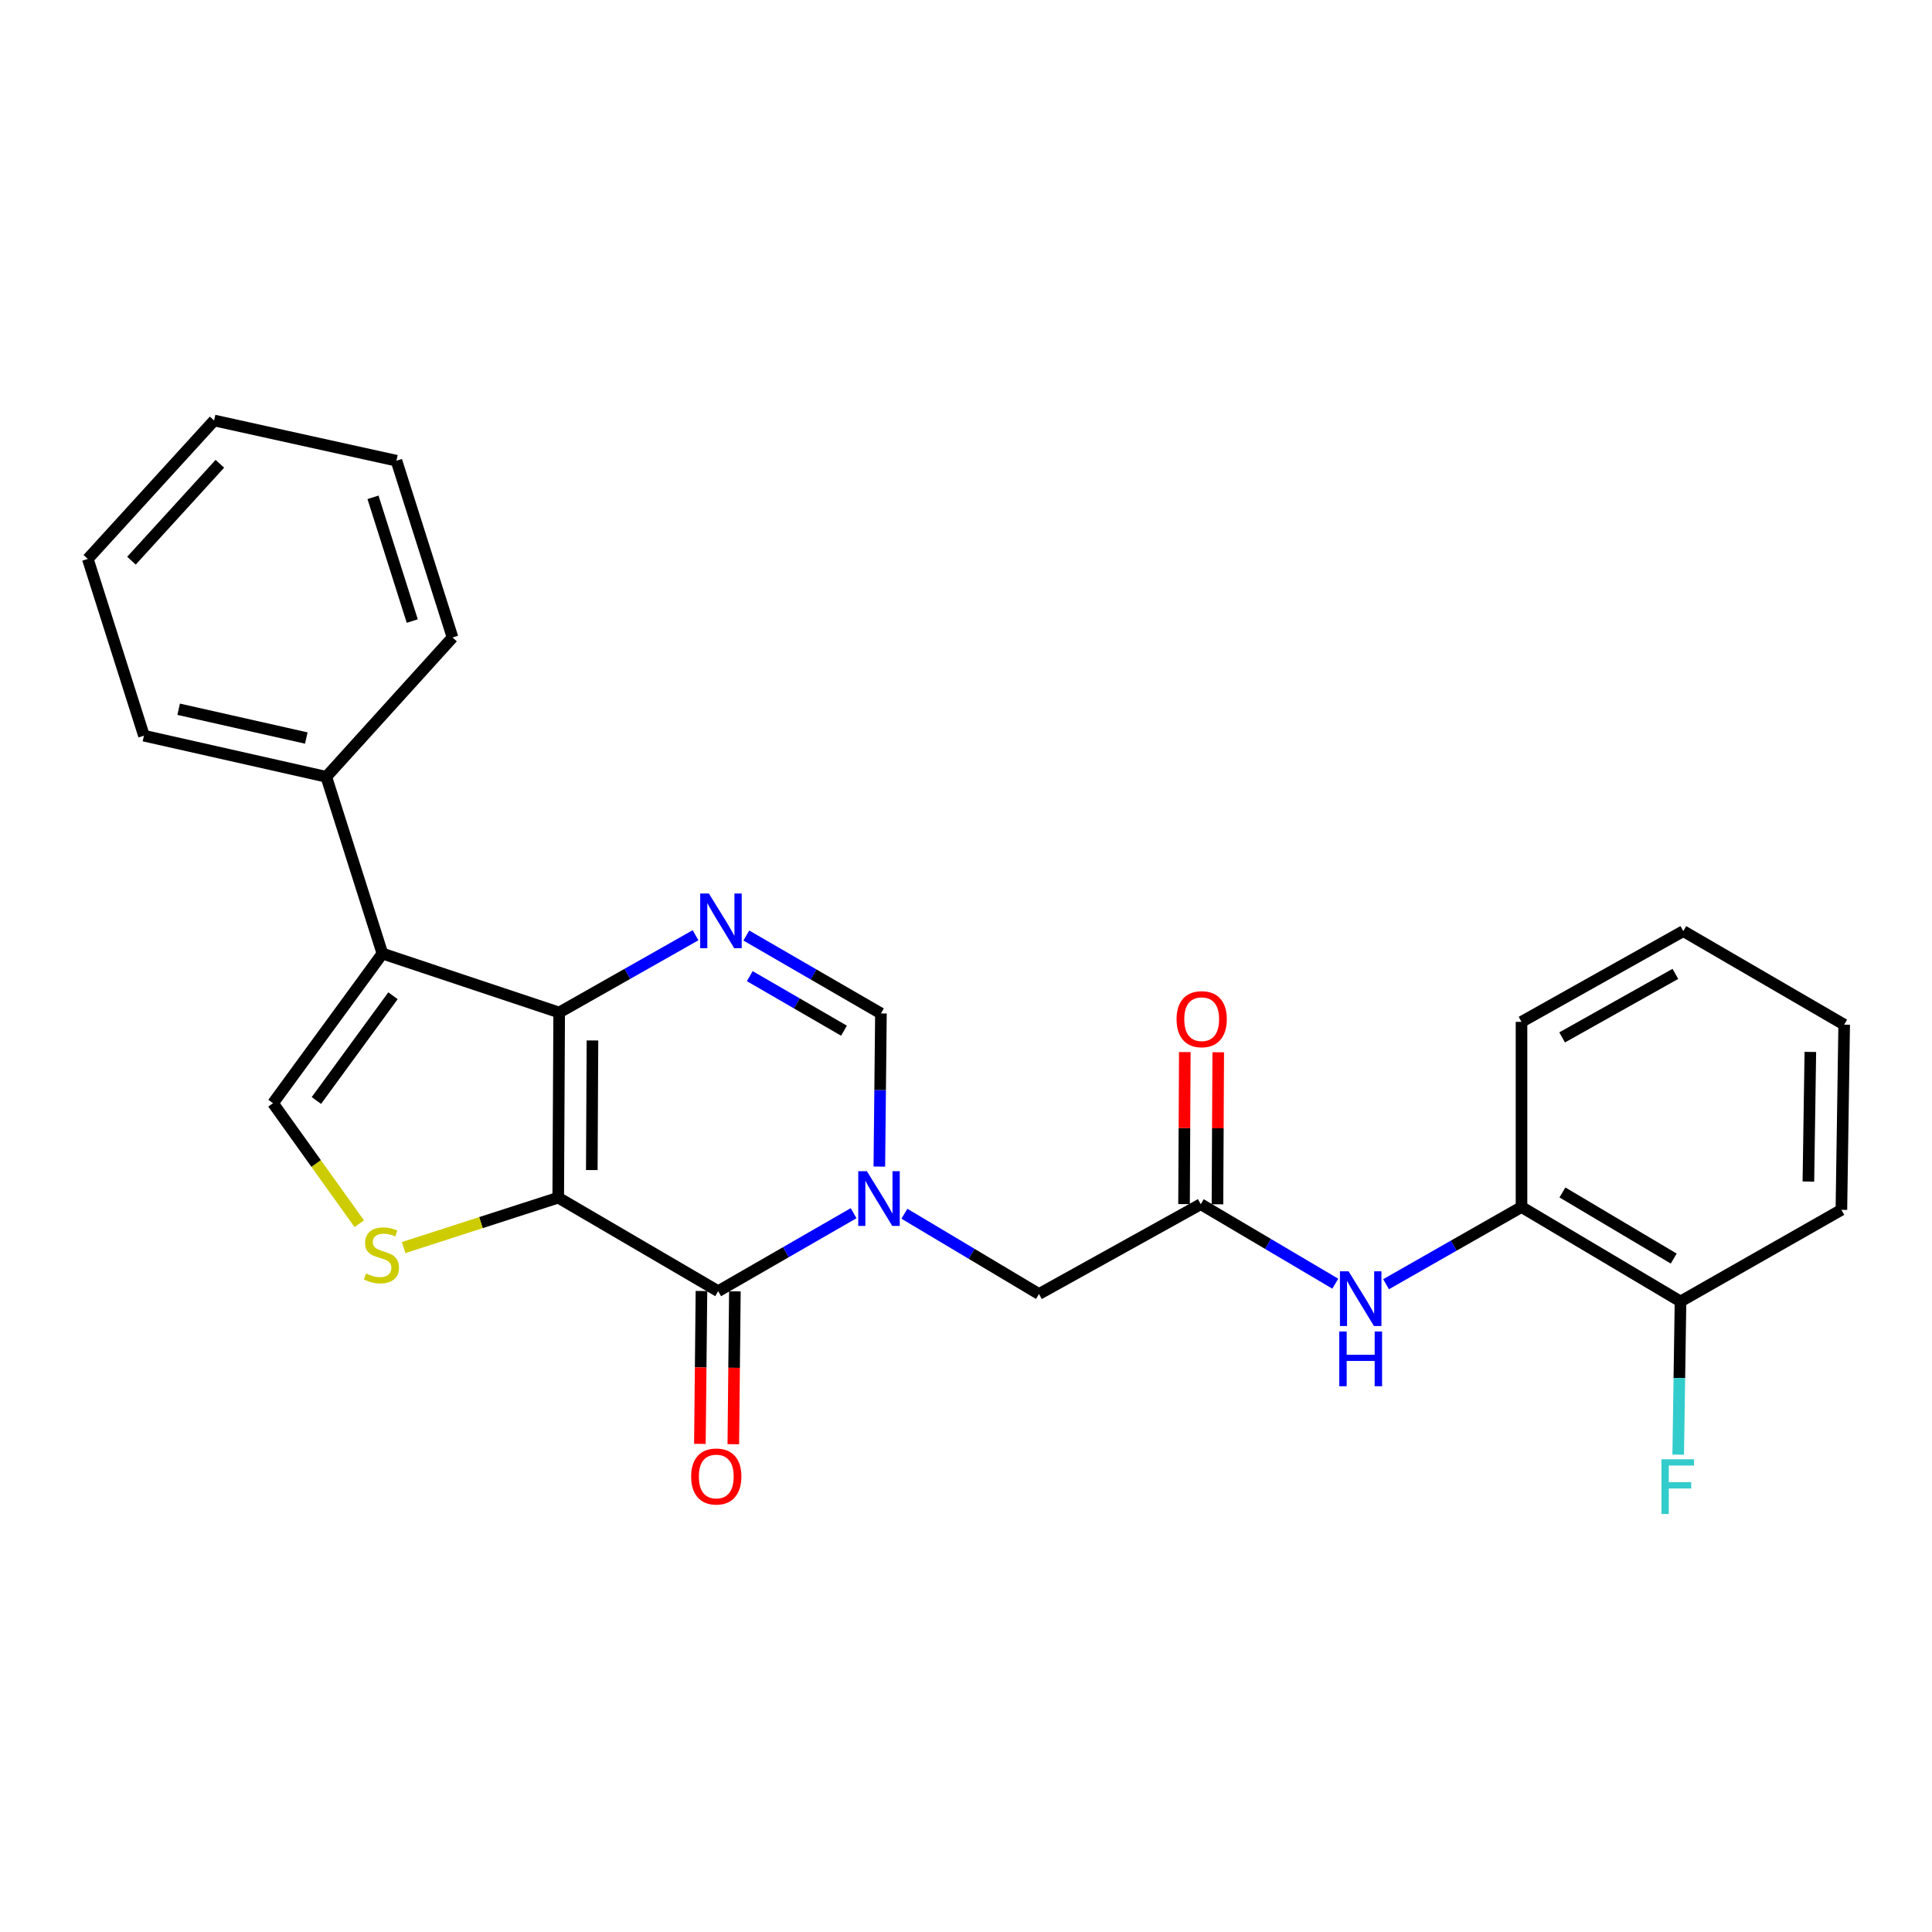 <?xml version='1.0' encoding='iso-8859-1'?>
<svg version='1.1' baseProfile='full'
              xmlns='http://www.w3.org/2000/svg'
                      xmlns:rdkit='http://www.rdkit.org/xml'
                      xmlns:xlink='http://www.w3.org/1999/xlink'
                  xml:space='preserve'
width='1000px' height='1000px' viewBox='0 0 1000 1000'>
<!-- END OF HEADER -->
<rect style='opacity:1.0;fill:#FFFFFF;stroke:none' width='1000' height='1000' x='0' y='0'> </rect>
<path class='bond-0' d='M 288.937,619.909 L 289.428,524.071' style='fill:none;fill-rule:evenodd;stroke:#000000;stroke-width:6px;stroke-linecap:butt;stroke-linejoin:miter;stroke-opacity:1' />
<path class='bond-0' d='M 306.312,605.622 L 306.655,538.535' style='fill:none;fill-rule:evenodd;stroke:#000000;stroke-width:6px;stroke-linecap:butt;stroke-linejoin:miter;stroke-opacity:1' />
<path class='bond-1' d='M 288.937,619.909 L 371.723,668.313' style='fill:none;fill-rule:evenodd;stroke:#000000;stroke-width:6px;stroke-linecap:butt;stroke-linejoin:miter;stroke-opacity:1' />
<path class='bond-5' d='M 288.937,619.909 L 248.932,632.824' style='fill:none;fill-rule:evenodd;stroke:#000000;stroke-width:6px;stroke-linecap:butt;stroke-linejoin:miter;stroke-opacity:1' />
<path class='bond-5' d='M 248.932,632.824 L 208.927,645.738' style='fill:none;fill-rule:evenodd;stroke:#CCCC00;stroke-width:6px;stroke-linecap:butt;stroke-linejoin:miter;stroke-opacity:1' />
<path class='bond-3' d='M 289.428,524.071 L 197.934,493.564' style='fill:none;fill-rule:evenodd;stroke:#000000;stroke-width:6px;stroke-linecap:butt;stroke-linejoin:miter;stroke-opacity:1' />
<path class='bond-4' d='M 289.428,524.071 L 324.723,504.074' style='fill:none;fill-rule:evenodd;stroke:#000000;stroke-width:6px;stroke-linecap:butt;stroke-linejoin:miter;stroke-opacity:1' />
<path class='bond-4' d='M 324.723,504.074 L 360.018,484.076' style='fill:none;fill-rule:evenodd;stroke:#0000FF;stroke-width:6px;stroke-linecap:butt;stroke-linejoin:miter;stroke-opacity:1' />
<path class='bond-2' d='M 371.723,668.313 L 406.775,648.13' style='fill:none;fill-rule:evenodd;stroke:#000000;stroke-width:6px;stroke-linecap:butt;stroke-linejoin:miter;stroke-opacity:1' />
<path class='bond-2' d='M 406.775,648.13 L 441.828,627.947' style='fill:none;fill-rule:evenodd;stroke:#0000FF;stroke-width:6px;stroke-linecap:butt;stroke-linejoin:miter;stroke-opacity:1' />
<path class='bond-12' d='M 363.073,668.225 L 362.668,707.786' style='fill:none;fill-rule:evenodd;stroke:#000000;stroke-width:6px;stroke-linecap:butt;stroke-linejoin:miter;stroke-opacity:1' />
<path class='bond-12' d='M 362.668,707.786 L 362.263,747.347' style='fill:none;fill-rule:evenodd;stroke:#FF0000;stroke-width:6px;stroke-linecap:butt;stroke-linejoin:miter;stroke-opacity:1' />
<path class='bond-12' d='M 380.373,668.402 L 379.968,707.963' style='fill:none;fill-rule:evenodd;stroke:#000000;stroke-width:6px;stroke-linecap:butt;stroke-linejoin:miter;stroke-opacity:1' />
<path class='bond-12' d='M 379.968,707.963 L 379.563,747.524' style='fill:none;fill-rule:evenodd;stroke:#FF0000;stroke-width:6px;stroke-linecap:butt;stroke-linejoin:miter;stroke-opacity:1' />
<path class='bond-7' d='M 455.142,603.824 L 455.555,564.193' style='fill:none;fill-rule:evenodd;stroke:#0000FF;stroke-width:6px;stroke-linecap:butt;stroke-linejoin:miter;stroke-opacity:1' />
<path class='bond-7' d='M 455.555,564.193 L 455.969,524.561' style='fill:none;fill-rule:evenodd;stroke:#000000;stroke-width:6px;stroke-linecap:butt;stroke-linejoin:miter;stroke-opacity:1' />
<path class='bond-10' d='M 468.12,628.224 L 502.947,648.999' style='fill:none;fill-rule:evenodd;stroke:#0000FF;stroke-width:6px;stroke-linecap:butt;stroke-linejoin:miter;stroke-opacity:1' />
<path class='bond-10' d='M 502.947,648.999 L 537.774,669.774' style='fill:none;fill-rule:evenodd;stroke:#000000;stroke-width:6px;stroke-linecap:butt;stroke-linejoin:miter;stroke-opacity:1' />
<path class='bond-13' d='M 197.934,493.564 L 168.888,402.07' style='fill:none;fill-rule:evenodd;stroke:#000000;stroke-width:6px;stroke-linecap:butt;stroke-linejoin:miter;stroke-opacity:1' />
<path class='bond-26' d='M 197.934,493.564 L 141.302,571.024' style='fill:none;fill-rule:evenodd;stroke:#000000;stroke-width:6px;stroke-linecap:butt;stroke-linejoin:miter;stroke-opacity:1' />
<path class='bond-26' d='M 203.406,515.394 L 163.763,569.616' style='fill:none;fill-rule:evenodd;stroke:#000000;stroke-width:6px;stroke-linecap:butt;stroke-linejoin:miter;stroke-opacity:1' />
<path class='bond-27' d='M 386.296,484.23 L 421.133,504.395' style='fill:none;fill-rule:evenodd;stroke:#0000FF;stroke-width:6px;stroke-linecap:butt;stroke-linejoin:miter;stroke-opacity:1' />
<path class='bond-27' d='M 421.133,504.395 L 455.969,524.561' style='fill:none;fill-rule:evenodd;stroke:#000000;stroke-width:6px;stroke-linecap:butt;stroke-linejoin:miter;stroke-opacity:1' />
<path class='bond-27' d='M 388.08,505.253 L 412.465,519.369' style='fill:none;fill-rule:evenodd;stroke:#0000FF;stroke-width:6px;stroke-linecap:butt;stroke-linejoin:miter;stroke-opacity:1' />
<path class='bond-27' d='M 412.465,519.369 L 436.85,533.485' style='fill:none;fill-rule:evenodd;stroke:#000000;stroke-width:6px;stroke-linecap:butt;stroke-linejoin:miter;stroke-opacity:1' />
<path class='bond-6' d='M 185.953,633.394 L 163.627,602.209' style='fill:none;fill-rule:evenodd;stroke:#CCCC00;stroke-width:6px;stroke-linecap:butt;stroke-linejoin:miter;stroke-opacity:1' />
<path class='bond-6' d='M 163.627,602.209 L 141.302,571.024' style='fill:none;fill-rule:evenodd;stroke:#000000;stroke-width:6px;stroke-linecap:butt;stroke-linejoin:miter;stroke-opacity:1' />
<path class='bond-8' d='M 621.511,623.292 L 537.774,669.774' style='fill:none;fill-rule:evenodd;stroke:#000000;stroke-width:6px;stroke-linecap:butt;stroke-linejoin:miter;stroke-opacity:1' />
<path class='bond-9' d='M 621.511,623.292 L 656.327,643.862' style='fill:none;fill-rule:evenodd;stroke:#000000;stroke-width:6px;stroke-linecap:butt;stroke-linejoin:miter;stroke-opacity:1' />
<path class='bond-9' d='M 656.327,643.862 L 691.143,664.431' style='fill:none;fill-rule:evenodd;stroke:#0000FF;stroke-width:6px;stroke-linecap:butt;stroke-linejoin:miter;stroke-opacity:1' />
<path class='bond-14' d='M 630.161,623.336 L 630.358,583.99' style='fill:none;fill-rule:evenodd;stroke:#000000;stroke-width:6px;stroke-linecap:butt;stroke-linejoin:miter;stroke-opacity:1' />
<path class='bond-14' d='M 630.358,583.99 L 630.556,544.644' style='fill:none;fill-rule:evenodd;stroke:#FF0000;stroke-width:6px;stroke-linecap:butt;stroke-linejoin:miter;stroke-opacity:1' />
<path class='bond-14' d='M 612.86,623.249 L 613.058,583.903' style='fill:none;fill-rule:evenodd;stroke:#000000;stroke-width:6px;stroke-linecap:butt;stroke-linejoin:miter;stroke-opacity:1' />
<path class='bond-14' d='M 613.058,583.903 L 613.255,544.558' style='fill:none;fill-rule:evenodd;stroke:#FF0000;stroke-width:6px;stroke-linecap:butt;stroke-linejoin:miter;stroke-opacity:1' />
<path class='bond-11' d='M 717.422,664.71 L 752.477,644.732' style='fill:none;fill-rule:evenodd;stroke:#0000FF;stroke-width:6px;stroke-linecap:butt;stroke-linejoin:miter;stroke-opacity:1' />
<path class='bond-11' d='M 752.477,644.732 L 787.533,624.753' style='fill:none;fill-rule:evenodd;stroke:#000000;stroke-width:6px;stroke-linecap:butt;stroke-linejoin:miter;stroke-opacity:1' />
<path class='bond-15' d='M 787.533,624.753 L 869.828,673.638' style='fill:none;fill-rule:evenodd;stroke:#000000;stroke-width:6px;stroke-linecap:butt;stroke-linejoin:miter;stroke-opacity:1' />
<path class='bond-15' d='M 808.713,617.211 L 866.32,651.431' style='fill:none;fill-rule:evenodd;stroke:#000000;stroke-width:6px;stroke-linecap:butt;stroke-linejoin:miter;stroke-opacity:1' />
<path class='bond-17' d='M 787.533,624.753 L 787.533,528.915' style='fill:none;fill-rule:evenodd;stroke:#000000;stroke-width:6px;stroke-linecap:butt;stroke-linejoin:miter;stroke-opacity:1' />
<path class='bond-18' d='M 168.888,402.07 L 74.511,380.79' style='fill:none;fill-rule:evenodd;stroke:#000000;stroke-width:6px;stroke-linecap:butt;stroke-linejoin:miter;stroke-opacity:1' />
<path class='bond-18' d='M 158.537,382.001 L 92.473,367.105' style='fill:none;fill-rule:evenodd;stroke:#000000;stroke-width:6px;stroke-linecap:butt;stroke-linejoin:miter;stroke-opacity:1' />
<path class='bond-19' d='M 168.888,402.07 L 234.228,329.954' style='fill:none;fill-rule:evenodd;stroke:#000000;stroke-width:6px;stroke-linecap:butt;stroke-linejoin:miter;stroke-opacity:1' />
<path class='bond-16' d='M 869.828,673.638 L 869.232,713.284' style='fill:none;fill-rule:evenodd;stroke:#000000;stroke-width:6px;stroke-linecap:butt;stroke-linejoin:miter;stroke-opacity:1' />
<path class='bond-16' d='M 869.232,713.284 L 868.635,752.929' style='fill:none;fill-rule:evenodd;stroke:#33CCCC;stroke-width:6px;stroke-linecap:butt;stroke-linejoin:miter;stroke-opacity:1' />
<path class='bond-20' d='M 869.828,673.638 L 953.104,626.205' style='fill:none;fill-rule:evenodd;stroke:#000000;stroke-width:6px;stroke-linecap:butt;stroke-linejoin:miter;stroke-opacity:1' />
<path class='bond-21' d='M 787.533,528.915 L 871.27,481.943' style='fill:none;fill-rule:evenodd;stroke:#000000;stroke-width:6px;stroke-linecap:butt;stroke-linejoin:miter;stroke-opacity:1' />
<path class='bond-21' d='M 808.558,536.959 L 867.174,504.078' style='fill:none;fill-rule:evenodd;stroke:#000000;stroke-width:6px;stroke-linecap:butt;stroke-linejoin:miter;stroke-opacity:1' />
<path class='bond-23' d='M 74.511,380.79 L 45.455,289.296' style='fill:none;fill-rule:evenodd;stroke:#000000;stroke-width:6px;stroke-linecap:butt;stroke-linejoin:miter;stroke-opacity:1' />
<path class='bond-22' d='M 234.228,329.954 L 205.2,238.46' style='fill:none;fill-rule:evenodd;stroke:#000000;stroke-width:6px;stroke-linecap:butt;stroke-linejoin:miter;stroke-opacity:1' />
<path class='bond-22' d='M 213.383,321.462 L 193.064,257.416' style='fill:none;fill-rule:evenodd;stroke:#000000;stroke-width:6px;stroke-linecap:butt;stroke-linejoin:miter;stroke-opacity:1' />
<path class='bond-29' d='M 953.104,626.205 L 954.545,530.357' style='fill:none;fill-rule:evenodd;stroke:#000000;stroke-width:6px;stroke-linecap:butt;stroke-linejoin:miter;stroke-opacity:1' />
<path class='bond-29' d='M 936.021,611.567 L 937.03,544.474' style='fill:none;fill-rule:evenodd;stroke:#000000;stroke-width:6px;stroke-linecap:butt;stroke-linejoin:miter;stroke-opacity:1' />
<path class='bond-24' d='M 871.27,481.943 L 954.545,530.357' style='fill:none;fill-rule:evenodd;stroke:#000000;stroke-width:6px;stroke-linecap:butt;stroke-linejoin:miter;stroke-opacity:1' />
<path class='bond-25' d='M 205.2,238.46 L 110.824,217.641' style='fill:none;fill-rule:evenodd;stroke:#000000;stroke-width:6px;stroke-linecap:butt;stroke-linejoin:miter;stroke-opacity:1' />
<path class='bond-28' d='M 45.455,289.296 L 110.824,217.641' style='fill:none;fill-rule:evenodd;stroke:#000000;stroke-width:6px;stroke-linecap:butt;stroke-linejoin:miter;stroke-opacity:1' />
<path class='bond-28' d='M 68.041,290.208 L 113.8,240.05' style='fill:none;fill-rule:evenodd;stroke:#000000;stroke-width:6px;stroke-linecap:butt;stroke-linejoin:miter;stroke-opacity:1' />
<path  class='atom-3' d='M 448.709 606.22
L 457.989 621.22
Q 458.909 622.7, 460.389 625.38
Q 461.869 628.06, 461.949 628.22
L 461.949 606.22
L 465.709 606.22
L 465.709 634.54
L 461.829 634.54
L 451.869 618.14
Q 450.709 616.22, 449.469 614.02
Q 448.269 611.82, 447.909 611.14
L 447.909 634.54
L 444.229 634.54
L 444.229 606.22
L 448.709 606.22
' fill='#0000FF'/>
<path  class='atom-5' d='M 366.904 462.468
L 376.184 477.468
Q 377.104 478.948, 378.584 481.628
Q 380.064 484.308, 380.144 484.468
L 380.144 462.468
L 383.904 462.468
L 383.904 490.788
L 380.024 490.788
L 370.064 474.388
Q 368.904 472.468, 367.664 470.268
Q 366.464 468.068, 366.104 467.388
L 366.104 490.788
L 362.424 490.788
L 362.424 462.468
L 366.904 462.468
' fill='#0000FF'/>
<path  class='atom-6' d='M 189.444 659.166
Q 189.764 659.286, 191.084 659.846
Q 192.404 660.406, 193.844 660.766
Q 195.324 661.086, 196.764 661.086
Q 199.444 661.086, 201.004 659.806
Q 202.564 658.486, 202.564 656.206
Q 202.564 654.646, 201.764 653.686
Q 201.004 652.726, 199.804 652.206
Q 198.604 651.686, 196.604 651.086
Q 194.084 650.326, 192.564 649.606
Q 191.084 648.886, 190.004 647.366
Q 188.964 645.846, 188.964 643.286
Q 188.964 639.726, 191.364 637.526
Q 193.804 635.326, 198.604 635.326
Q 201.884 635.326, 205.604 636.886
L 204.684 639.966
Q 201.284 638.566, 198.724 638.566
Q 195.964 638.566, 194.444 639.726
Q 192.924 640.846, 192.964 642.806
Q 192.964 644.326, 193.724 645.246
Q 194.524 646.166, 195.644 646.686
Q 196.804 647.206, 198.724 647.806
Q 201.284 648.606, 202.804 649.406
Q 204.324 650.206, 205.404 651.846
Q 206.524 653.446, 206.524 656.206
Q 206.524 660.126, 203.884 662.246
Q 201.284 664.326, 196.924 664.326
Q 194.404 664.326, 192.484 663.766
Q 190.604 663.246, 188.364 662.326
L 189.444 659.166
' fill='#CCCC00'/>
<path  class='atom-10' d='M 698.026 658.037
L 707.306 673.037
Q 708.226 674.517, 709.706 677.197
Q 711.186 679.877, 711.266 680.037
L 711.266 658.037
L 715.026 658.037
L 715.026 686.357
L 711.146 686.357
L 701.186 669.957
Q 700.026 668.037, 698.786 665.837
Q 697.586 663.637, 697.226 662.957
L 697.226 686.357
L 693.546 686.357
L 693.546 658.037
L 698.026 658.037
' fill='#0000FF'/>
<path  class='atom-10' d='M 693.206 689.189
L 697.046 689.189
L 697.046 701.229
L 711.526 701.229
L 711.526 689.189
L 715.366 689.189
L 715.366 717.509
L 711.526 717.509
L 711.526 704.429
L 697.046 704.429
L 697.046 717.509
L 693.206 717.509
L 693.206 689.189
' fill='#0000FF'/>
<path  class='atom-13' d='M 357.742 764.231
Q 357.742 757.431, 361.102 753.631
Q 364.462 749.831, 370.742 749.831
Q 377.022 749.831, 380.382 753.631
Q 383.742 757.431, 383.742 764.231
Q 383.742 771.111, 380.342 775.031
Q 376.942 778.911, 370.742 778.911
Q 364.502 778.911, 361.102 775.031
Q 357.742 771.151, 357.742 764.231
M 370.742 775.711
Q 375.062 775.711, 377.382 772.831
Q 379.742 769.911, 379.742 764.231
Q 379.742 758.671, 377.382 755.871
Q 375.062 753.031, 370.742 753.031
Q 366.422 753.031, 364.062 755.831
Q 361.742 758.631, 361.742 764.231
Q 361.742 769.951, 364.062 772.831
Q 366.422 775.711, 370.742 775.711
' fill='#FF0000'/>
<path  class='atom-15' d='M 608.991 527.525
Q 608.991 520.725, 612.351 516.925
Q 615.711 513.125, 621.991 513.125
Q 628.271 513.125, 631.631 516.925
Q 634.991 520.725, 634.991 527.525
Q 634.991 534.405, 631.591 538.325
Q 628.191 542.205, 621.991 542.205
Q 615.751 542.205, 612.351 538.325
Q 608.991 534.445, 608.991 527.525
M 621.991 539.005
Q 626.311 539.005, 628.631 536.125
Q 630.991 533.205, 630.991 527.525
Q 630.991 521.965, 628.631 519.165
Q 626.311 516.325, 621.991 516.325
Q 617.671 516.325, 615.311 519.125
Q 612.991 521.925, 612.991 527.525
Q 612.991 533.245, 615.311 536.125
Q 617.671 539.005, 621.991 539.005
' fill='#FF0000'/>
<path  class='atom-17' d='M 859.966 755.326
L 876.806 755.326
L 876.806 758.566
L 863.766 758.566
L 863.766 767.166
L 875.366 767.166
L 875.366 770.446
L 863.766 770.446
L 863.766 783.646
L 859.966 783.646
L 859.966 755.326
' fill='#33CCCC'/>
</svg>
